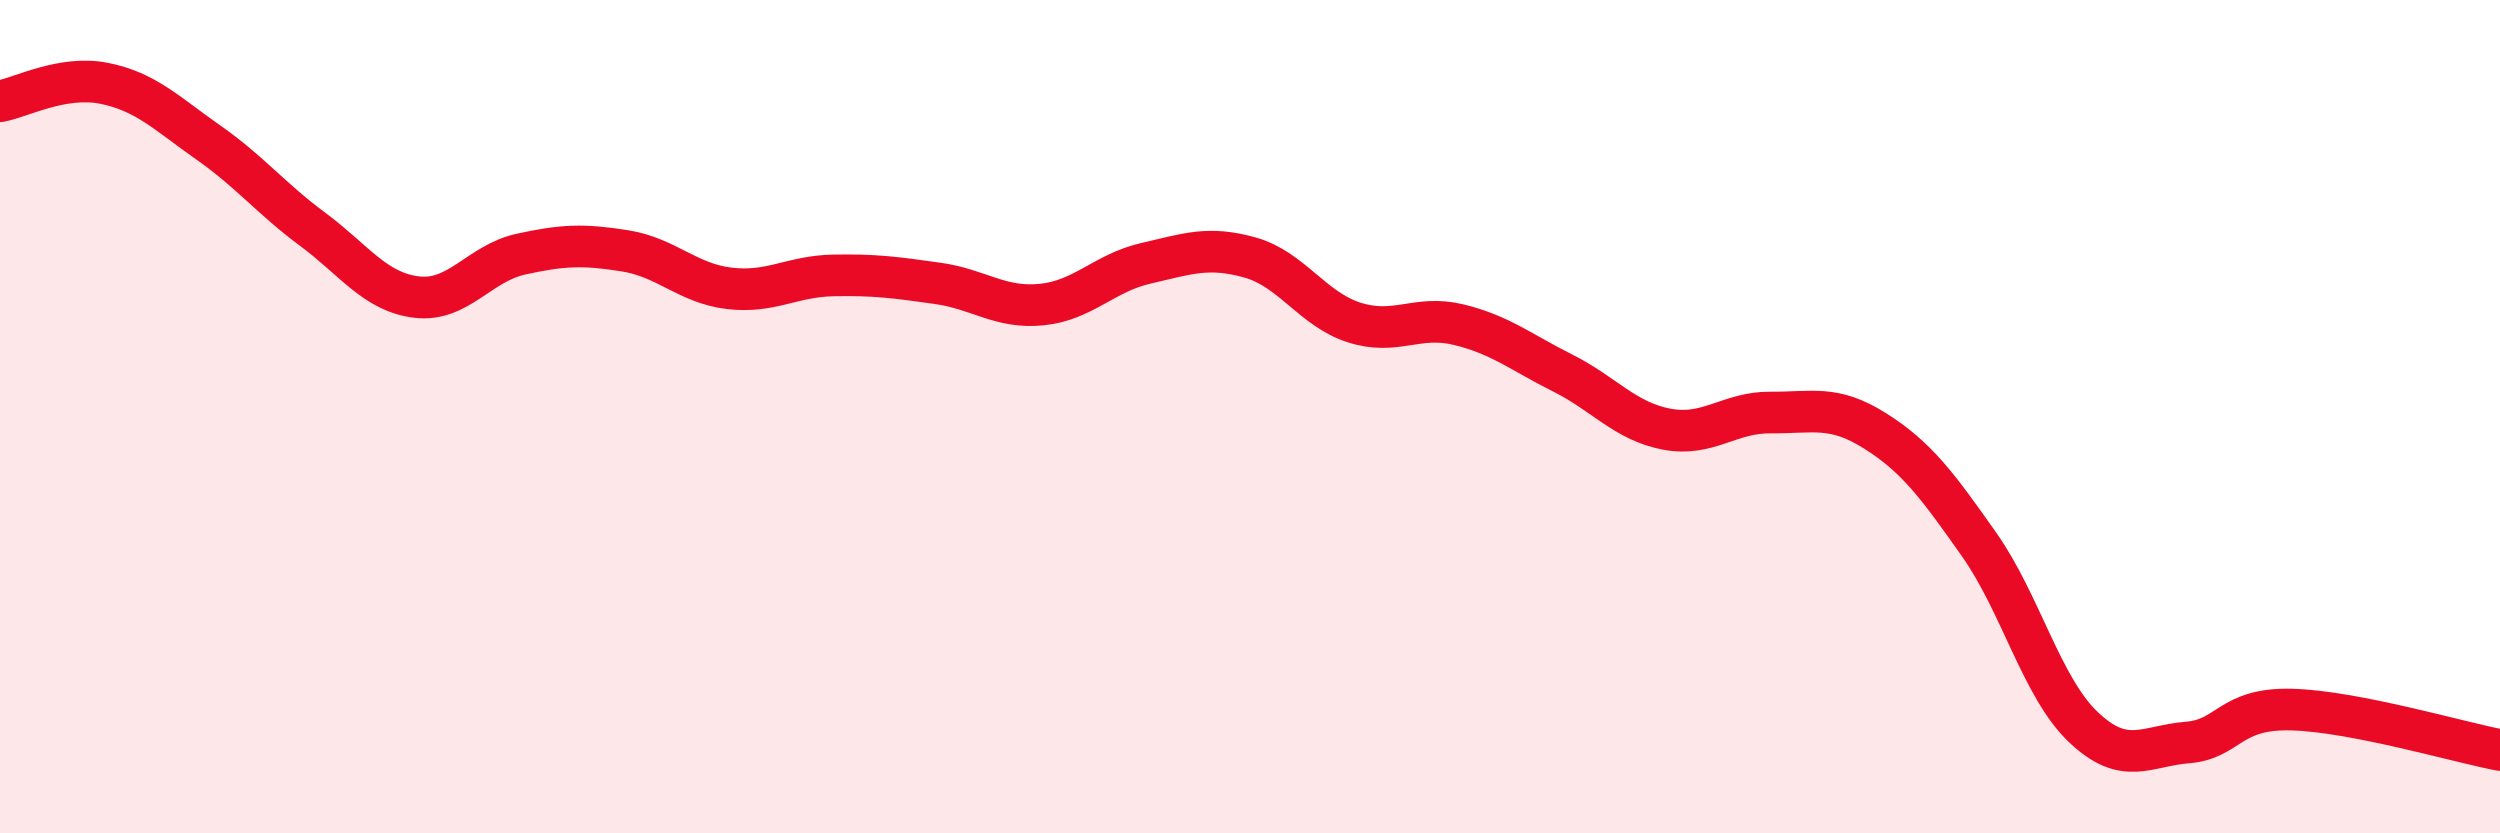 
    <svg width="60" height="20" viewBox="0 0 60 20" xmlns="http://www.w3.org/2000/svg">
      <path
        d="M 0,2.43 C 0.5,2.34 1.5,1.8 2.5,2 C 3.5,2.2 4,2.72 5,3.42 C 6,4.12 6.5,4.76 7.5,5.5 C 8.5,6.24 9,7.01 10,7.13 C 11,7.25 11.5,6.32 12.5,6.1 C 13.5,5.88 14,5.86 15,6.02 C 16,6.18 16.5,6.8 17.5,6.92 C 18.5,7.04 19,6.63 20,6.61 C 21,6.59 21.5,6.66 22.5,6.8 C 23.5,6.94 24,7.41 25,7.31 C 26,7.21 26.5,6.55 27.5,6.32 C 28.5,6.09 29,5.9 30,6.18 C 31,6.46 31.5,7.42 32.5,7.74 C 33.5,8.06 34,7.55 35,7.79 C 36,8.03 36.5,8.45 37.5,8.95 C 38.5,9.45 39,10.11 40,10.3 C 41,10.49 41.5,9.89 42.5,9.9 C 43.5,9.91 44,9.71 45,10.34 C 46,10.97 46.5,11.65 47.5,13.07 C 48.5,14.49 49,16.5 50,17.45 C 51,18.4 51.5,17.9 52.5,17.82 C 53.5,17.74 53.5,16.99 55,17.03 C 56.5,17.07 59,17.81 60,18L60 20L0 20Z"
        fill="#EB0A25"
        opacity="0.1"
        stroke-linecap="round"
        stroke-linejoin="round"
      />
      <path
        d="M 0,2.43 C 0.5,2.34 1.5,1.8 2.5,2 C 3.5,2.2 4,2.72 5,3.42 C 6,4.12 6.5,4.76 7.5,5.5 C 8.5,6.24 9,7.01 10,7.13 C 11,7.25 11.5,6.32 12.5,6.1 C 13.5,5.88 14,5.86 15,6.02 C 16,6.18 16.5,6.8 17.5,6.92 C 18.5,7.04 19,6.63 20,6.61 C 21,6.59 21.5,6.66 22.5,6.8 C 23.5,6.94 24,7.41 25,7.31 C 26,7.21 26.5,6.55 27.5,6.32 C 28.5,6.09 29,5.9 30,6.18 C 31,6.46 31.5,7.42 32.5,7.74 C 33.5,8.06 34,7.55 35,7.79 C 36,8.03 36.5,8.45 37.5,8.95 C 38.5,9.45 39,10.11 40,10.3 C 41,10.49 41.5,9.89 42.5,9.9 C 43.5,9.91 44,9.71 45,10.34 C 46,10.97 46.5,11.65 47.5,13.07 C 48.5,14.49 49,16.5 50,17.45 C 51,18.4 51.5,17.9 52.5,17.82 C 53.5,17.74 53.5,16.99 55,17.03 C 56.5,17.07 59,17.81 60,18"
        stroke="#EB0A25"
        stroke-width="1"
        fill="none"
        stroke-linecap="round"
        stroke-linejoin="round"
      />
    </svg>
  
